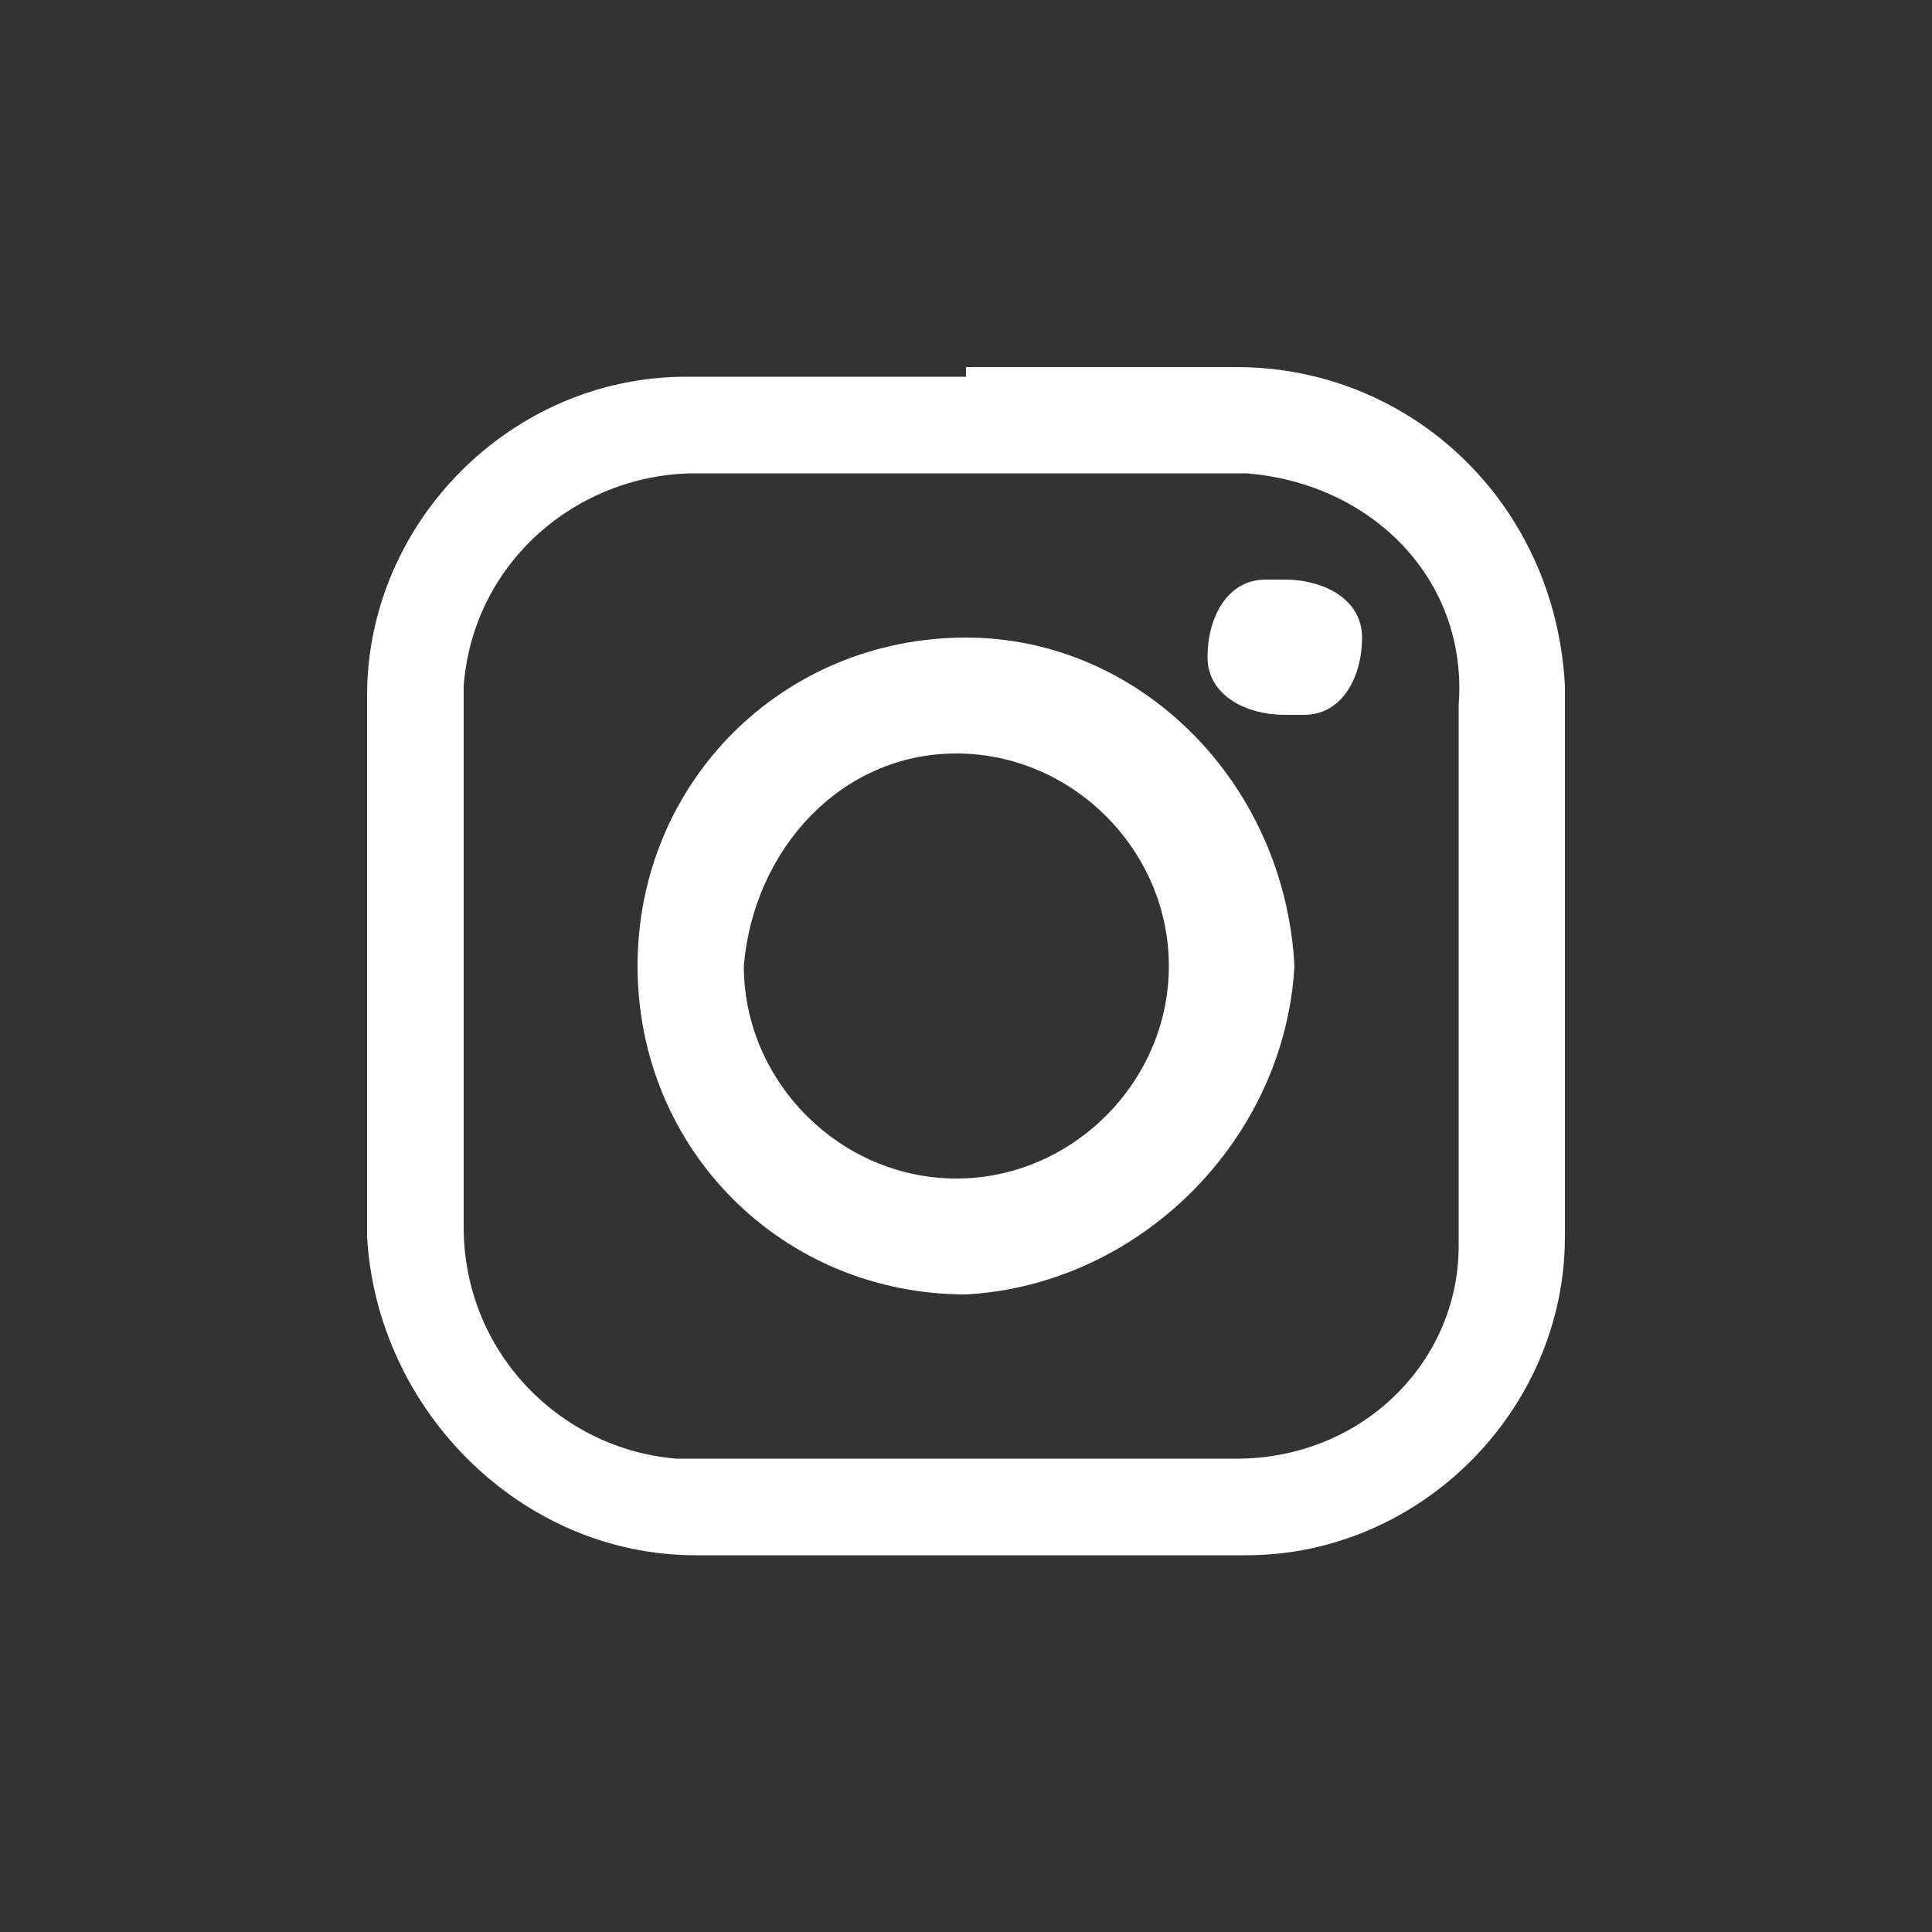 <?xml version="1.0" encoding="utf-8"?>
<!-- Generator: Adobe Illustrator 25.4.1, SVG Export Plug-In . SVG Version: 6.00 Build 0)  -->
<svg version="1.1" id="Capa_1" xmlns="http://www.w3.org/2000/svg" xmlns:xlink="http://www.w3.org/1999/xlink" x="0px" y="0px"
	 viewBox="0 0 20 20" style="enable-background:new 0 0 20 20;" xml:space="preserve">
<rect x="0" y="0" width="20" height="20" fill="#333333" stroke="none"/>
<style type="text/css">
	.st0{fill:#FFFFFF;}
</style>
<path class="st0" d="M10,3.8h2.8c1.8,0,3.3,1.4,3.4,3.3c0,0,0,0,0,0c0,1.9,0,3.8,0,5.7c0,1.8-1.5,3.3-3.3,3.3c0,0,0,0,0,0
	c-1.9,0-3.8,0-5.7,0c-1.8,0-3.3-1.5-3.4-3.3c0,0,0-0.1,0-0.1V7.2c0-1.8,1.5-3.3,3.3-3.3H10z M10,15.1h2.8c1.3,0,2.3-1,2.3-2.2
	c0,0,0-0.1,0-0.1V7.3c0.1-1.3-0.9-2.3-2.2-2.4c-0.1,0-0.1,0-0.2,0H7.2C6,4.9,4.9,5.8,4.8,7.1c0,0.1,0,0.1,0,0.2v5.4
	C4.8,14,5.8,15,7,15.1c0.1,0,0.1,0,0.2,0H10z"/>
<path class="st0" d="M10,13.4c-1.9,0-3.4-1.5-3.4-3.4c0-1.9,1.5-3.4,3.4-3.4c1.8,0,3.3,1.5,3.4,3.4C13.3,11.8,11.8,13.3,10,13.4z
	 M7.7,10c0,1.2,1,2.2,2.2,2.2c1.2,0,2.2-1,2.2-2.2c0-1.2-1-2.2-2.2-2.2c0,0,0,0,0,0C8.7,7.8,7.8,8.8,7.7,10z"/>
<path class="st0" d="M13.3,6c0.4,0,0.8,0.2,0.8,0.6c0,0.4-0.2,0.8-0.6,0.8c-0.1,0-0.1,0-0.2,0c-0.4,0-0.8-0.2-0.8-0.6
	c0-0.4,0.2-0.8,0.6-0.8C13.2,6,13.2,6,13.3,6z"/>
</svg>
